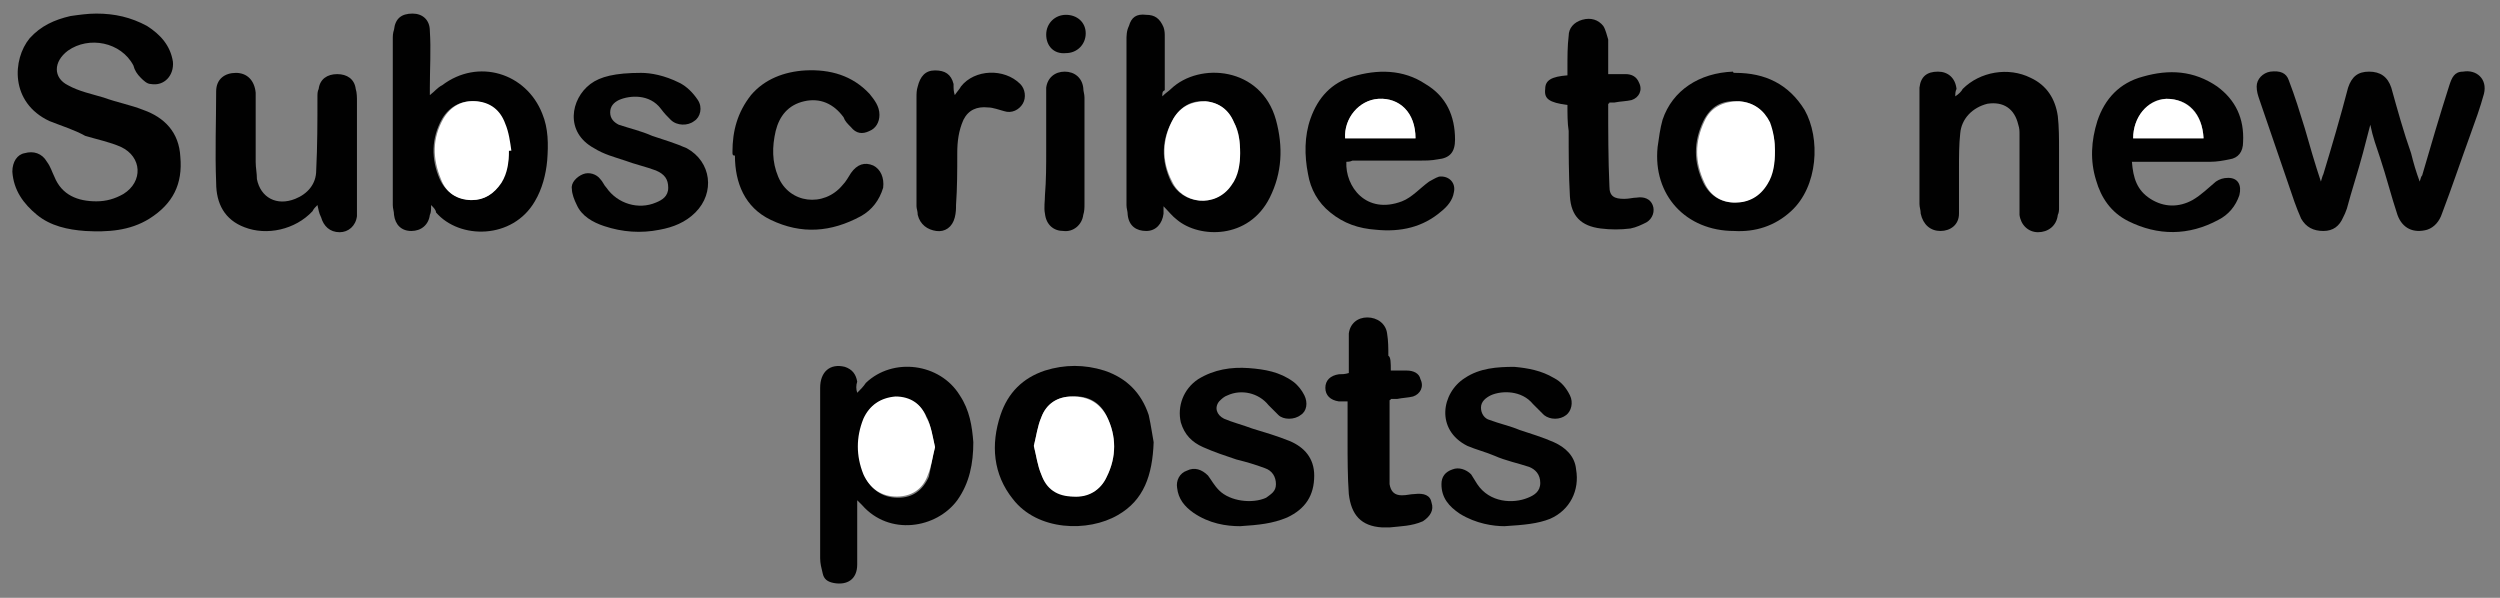 <?xml version="1.0" encoding="UTF-8"?>
<svg xmlns="http://www.w3.org/2000/svg" xmlns:xlink="http://www.w3.org/1999/xlink" version="1.1" id="Layer_1" x="0px" y="0px" width="202.4px" height="48.4px" viewBox="0 0 202.4 48.4" style="enable-background:new 0 0 202.4 48.4;" xml:space="preserve">
<rect x="0" y="0" width="202.4" height="48.4" fill="#808080" stroke="none"/>
<style type="text/css">
	.st0{fill:#010101;}
	.st1{fill:#FFFFFF;}
</style>
<g>
	<path class="st0" d="M7.8,1.1c1.5,0,2.8,0.3,4.1,1C13,2.8,13.8,3.7,14,5c0.1,1.1-0.7,2-1.8,1.8c-0.3,0-0.6-0.3-0.8-0.5   c-0.3-0.3-0.5-0.6-0.6-1c-1-1.9-3.6-2.4-5.3-1.2C4.3,5,4.3,6.3,5.5,6.9c0.9,0.5,1.9,0.7,2.9,1c1.1,0.4,2.2,0.6,3.2,1   c1.7,0.6,2.9,1.8,3,3.8c0.2,2.2-0.6,3.8-2.5,5c-1.6,1-3.4,1.1-5.2,1c-1.4-0.1-2.8-0.4-3.9-1.3s-1.9-2-2-3.5c0-0.8,0.4-1.4,1-1.5   c0.7-0.2,1.4,0,1.8,0.7c0.3,0.4,0.4,0.8,0.6,1.2c0.6,1.5,1.9,2,3.4,2c0.8,0,1.5-0.2,2.2-0.6c1.6-1,1.5-3-0.2-3.8   c-0.9-0.4-1.9-0.6-2.9-0.9C6,10.5,5,10.2,4,9.8c-3.2-1.5-3-5-1.6-6.7c0.9-1,2-1.5,3.3-1.8C6.4,1.2,7.1,1.1,7.8,1.1z"></path>
	<path class="st0" d="M191.9,10.1c-0.2,0.8-0.4,1.5-0.6,2.3c-0.4,1.5-0.9,3-1.3,4.5c-0.1,0.3-0.2,0.5-0.3,0.7   c-0.3,0.7-0.8,1.1-1.6,1.1s-1.4-0.3-1.8-1c-0.4-0.9-0.7-1.8-1-2.7c-0.8-2.3-1.6-4.7-2.4-7c-0.1-0.3-0.2-0.6-0.2-1   c0-0.6,0.5-1.1,1.1-1.2c0.8-0.1,1.3,0.1,1.5,0.7c0.5,1.3,0.9,2.6,1.3,3.9c0.4,1.4,0.8,2.8,1.3,4.3c0.1-0.3,0.1-0.4,0.2-0.6   c0.7-2.3,1.4-4.7,2-7c0.3-0.9,0.8-1.3,1.7-1.3s1.5,0.4,1.8,1.3c0.5,1.8,1,3.6,1.6,5.3c0.2,0.8,0.4,1.5,0.7,2.3   c0.1-0.3,0.1-0.4,0.2-0.5c0.7-2.4,1.4-4.8,2.2-7.3c0.2-0.6,0.4-1.1,1.1-1.1c1.1-0.2,2,0.6,1.7,1.8c-0.3,1.1-0.7,2.2-1.1,3.3   c-0.8,2.2-1.5,4.3-2.3,6.4c-0.2,0.6-0.6,1.1-1.2,1.3c-1.1,0.3-2-0.1-2.4-1.2c-0.5-1.5-0.9-3.1-1.4-4.6   C192.4,11.9,192.1,11.1,191.9,10.1C191.9,10.1,191.9,10.1,191.9,10.1z"></path>
	<path class="st0" d="M34.9,16.6c0,0.4,0,0.6-0.1,0.8c-0.1,0.8-0.7,1.3-1.5,1.3c-0.8,0-1.3-0.5-1.4-1.3c0-0.3-0.1-0.5-0.1-0.8   c0-4.5,0-8.9,0-13.4c0-0.3,0-0.5,0.1-0.8c0.1-0.9,0.6-1.3,1.5-1.3c0.8,0,1.4,0.5,1.4,1.4c0.1,1.5,0,3.1,0,4.6c0,0.2,0,0.3,0,0.6   c0.4-0.3,0.6-0.6,1-0.8c2.9-2.2,6.8-1,8.1,2.3c0.5,1.2,0.5,2.5,0.4,3.8c-0.1,1.1-0.4,2.3-1,3.3c-1.8,3.1-6.1,3.1-8,0.9   C35.3,17,35.1,16.8,34.9,16.6z M41.2,12.2c0,0,0.1,0,0.1,0c-0.2-0.8-0.3-1.5-0.5-2.2c-0.4-1-1.2-1.7-2.3-1.8   c-1.1-0.1-2.1,0.4-2.7,1.4c-0.9,1.6-0.9,3.3-0.2,4.9c0.5,1.1,1.4,1.6,2.5,1.7c1.1,0,1.9-0.5,2.4-1.4C41,14,41.2,13.2,41.2,12.2z"></path>
	<path class="st0" d="M69.4,31.8c0.3-0.3,0.5-0.5,0.7-0.8c2.2-2.1,6-1.6,7.6,1c0.8,1.2,1,2.5,1.1,3.8c0,1.7-0.3,3.3-1.3,4.7   c-1.7,2.3-5.5,2.9-7.7,0.4c-0.1-0.1-0.2-0.2-0.4-0.4c0,0.3,0,0.4,0,0.6c0,1.5,0,3.1,0,4.6c0,1.2-0.8,1.7-1.9,1.5   c-0.5-0.1-0.8-0.3-0.9-0.8c-0.1-0.4-0.2-0.8-0.2-1.2c0-4.6,0-9.2,0-13.8c0-1.3,0.8-2,2-1.7c0.6,0.2,0.9,0.6,1,1.2   C69.3,31.2,69.3,31.5,69.4,31.8z M75.7,36.2c-0.2-0.8-0.3-1.6-0.6-2.3c-0.5-1.1-1.3-1.7-2.5-1.7c-1.3,0-2.2,0.6-2.6,1.8   c-0.6,1.5-0.6,3,0,4.5c0.5,1.1,1.4,1.8,2.7,1.8c1.2,0,2-0.6,2.5-1.7C75.4,37.7,75.5,36.9,75.7,36.2z"></path>
	<path class="st0" d="M94.1,7.8c0.3-0.3,0.5-0.4,0.7-0.6c2.3-2.2,7.3-1.8,8.5,2.5c0.6,2.2,0.5,4.3-0.5,6.3c-1.7,3.4-5.7,3.3-7.5,1.8   c-0.4-0.3-0.7-0.7-1.1-1.1c0,0.2,0,0.4,0,0.6c-0.1,0.8-0.6,1.4-1.4,1.4c-0.8,0-1.4-0.4-1.5-1.3c0-0.3-0.1-0.5-0.1-0.8   c0-4.5,0-8.9,0-13.3c0-0.4,0-0.8,0.2-1.2c0.2-0.7,0.6-1,1.4-0.9c0.7,0,1.1,0.3,1.4,1c0.1,0.3,0.1,0.5,0.1,0.8c0,1.4,0,2.9,0,4.3   C94.1,7.4,94.1,7.5,94.1,7.8z M100.4,12.4c0-1-0.1-1.8-0.5-2.5c-0.5-1-1.2-1.6-2.3-1.7c-1.1-0.1-2,0.4-2.6,1.4   c-1,1.7-1,3.4-0.2,5.1c0.9,1.8,3.5,2.2,4.8,0.3C100.2,14.2,100.4,13.2,100.4,12.4z"></path>
	<path class="st0" d="M172.6,13.1c0.1,1.3,0.4,2.3,1.5,3c1.1,0.7,2.3,0.7,3.4,0.1c0.7-0.4,1.3-1,1.9-1.5c0.3-0.2,0.6-0.3,1-0.3   c0.8,0,1.1,0.6,0.9,1.4c-0.3,0.9-0.9,1.6-1.7,2c-2.4,1.3-4.9,1.3-7.3,0.1c-1.4-0.7-2.2-1.9-2.6-3.3c-0.5-1.6-0.4-3.2,0.1-4.8   c0.6-1.8,1.8-3.1,3.7-3.6c2.1-0.6,4.1-0.5,6,0.8c1.5,1.1,2.2,2.6,2.1,4.5c0,0.8-0.4,1.3-1.1,1.4c-0.5,0.1-1,0.2-1.6,0.2   c-1.9,0-3.7,0-5.6,0C173,13.1,172.8,13.1,172.6,13.1z M178.4,11.2c-0.1-2-1.2-3.2-3-3.2c-1.5,0-2.7,1.5-2.7,3.2   C174.5,11.2,176.4,11.2,178.4,11.2z"></path>
	<path class="st0" d="M109,13.1c-0.1,2,1.6,4.3,4.5,3.2c0.8-0.3,1.5-1.1,2.2-1.6c0.2-0.1,0.5-0.3,0.8-0.4c0.8-0.1,1.4,0.5,1.2,1.3   c-0.1,0.6-0.5,1.1-1,1.5c-1.5,1.3-3.3,1.7-5.3,1.5c-1.4-0.1-2.6-0.5-3.7-1.4c-1-0.8-1.6-1.9-1.8-3.1c-0.3-1.5-0.3-3.1,0.2-4.5   c0.6-1.7,1.7-2.9,3.4-3.4c2-0.6,4.1-0.6,5.9,0.6c1.7,1,2.4,2.6,2.4,4.5c0,1-0.4,1.5-1.4,1.6c-0.5,0.1-1,0.1-1.4,0.1   c-1.8,0-3.7,0-5.5,0C109.3,13.1,109.1,13.1,109,13.1z M114.6,11.2c0-2.1-1.3-3.3-3-3.2c-1.5,0.1-2.8,1.5-2.7,3.2   C110.8,11.2,112.7,11.2,114.6,11.2z"></path>
	<path class="st0" d="M93.4,35.8c-0.1,2.7-0.8,4.7-2.9,5.9C88.1,43.1,84,43,82,40.4c-1.6-2-1.8-4.4-1-6.8c0.6-1.8,1.8-3,3.6-3.6   c1.6-0.5,3.2-0.5,4.8,0c1.8,0.6,3,1.8,3.6,3.6C93.2,34.5,93.3,35.3,93.4,35.8z M83.7,36.1c0.2,0.8,0.3,1.6,0.6,2.3   c0.5,1.1,1.4,1.7,2.6,1.8c1.2,0,2.2-0.5,2.7-1.6c0.8-1.6,0.8-3.3,0-4.9c-0.5-1.1-1.5-1.7-2.8-1.6c-1.2,0-2.1,0.6-2.5,1.7   C84,34.5,83.9,35.3,83.7,36.1z"></path>
	<path class="st0" d="M140.5,5.9c2.4,0,4.3,0.9,5.6,3c1.3,2.3,1.1,6.2-1.1,8.2c-1.3,1.2-2.9,1.7-4.6,1.6c-3.9,0-6.6-2.9-6.2-6.8   c0.1-0.7,0.2-1.5,0.4-2.2c0.8-2.4,3-3.8,5.7-3.9C140.3,5.9,140.4,5.9,140.5,5.9z M143.7,12.2c0-0.7-0.1-1.5-0.5-2.3   c-0.5-1-1.3-1.7-2.5-1.7c-1.3-0.1-2.2,0.4-2.8,1.6c-0.8,1.7-0.8,3.3,0,5c0.5,1,1.4,1.6,2.5,1.6s2-0.5,2.6-1.5   C143.5,14.1,143.7,13.2,143.7,12.2z"></path>
	<path class="st0" d="M158.3,7.8c0.3-0.2,0.5-0.4,0.6-0.6c1.4-1.4,3.7-1.8,5.5-0.9c1.3,0.6,2,1.7,2.2,3.1c0.1,0.9,0.1,1.8,0.1,2.8   c0,1.5,0,3.1,0,4.6c0,0.2,0,0.4-0.1,0.6c-0.1,0.9-0.8,1.4-1.6,1.4c-0.8,0-1.4-0.6-1.5-1.4c0-0.3,0-0.5,0-0.8c0-1.9,0-3.8,0-5.7   c0-0.3,0-0.5-0.1-0.8c-0.3-1.3-1.2-1.9-2.5-1.7c-1.2,0.3-2.1,1.2-2.2,2.4c-0.1,0.9-0.1,1.9-0.1,2.8c0,1.3,0,2.5,0,3.7   c0,0.9-0.7,1.4-1.5,1.4c-0.8,0-1.4-0.5-1.6-1.4c0-0.3-0.1-0.5-0.1-0.8c0-2.9,0-5.8,0-8.7c0-0.2,0-0.5,0-0.7   c0.1-0.9,0.6-1.3,1.5-1.3c0.8,0,1.4,0.5,1.5,1.4C158.3,7.4,158.3,7.6,158.3,7.8z"></path>
	<path class="st0" d="M25.7,16.6c-0.2,0.2-0.3,0.3-0.4,0.5c-1.4,1.5-3.7,2-5.5,1.3c-1.6-0.6-2.3-1.9-2.3-3.6c-0.1-2.5,0-5,0-7.4   c0-1,0.7-1.5,1.6-1.5c0.9,0,1.5,0.6,1.6,1.6c0,1.9,0,3.7,0,5.6c0,0.5,0.1,0.9,0.1,1.4c0.3,1.5,1.6,2.2,3.1,1.6   c1-0.4,1.7-1.2,1.7-2.3c0.1-2,0.1-3.9,0.1-5.9c0-0.3,0-0.5,0.1-0.7c0.1-0.8,0.7-1.2,1.5-1.2c0.8,0,1.4,0.4,1.5,1.2   c0.1,0.3,0.1,0.7,0.1,1c0,2.8,0,5.7,0,8.5c0,0.3,0,0.5,0,0.8c-0.1,0.8-0.7,1.3-1.4,1.3c-0.8,0-1.3-0.5-1.5-1.2   C25.8,17.2,25.8,17,25.7,16.6z"></path>
	<path class="st0" d="M100.4,42.6c-1.1,0-2.5-0.2-3.8-1.1c-0.7-0.5-1.2-1.1-1.3-2c-0.1-0.6,0.2-1.2,0.8-1.4c0.6-0.3,1.2-0.1,1.7,0.4   c0.3,0.4,0.5,0.8,0.9,1.2c0.9,0.9,2.7,1.1,3.8,0.6c0.4-0.3,0.8-0.5,0.8-1.1c0-0.6-0.3-1.1-0.9-1.3c-0.8-0.3-1.5-0.5-2.3-0.7   c-0.9-0.3-1.8-0.6-2.7-1c-0.9-0.4-1.5-1-1.8-2c-0.3-1.3,0.2-2.7,1.4-3.5c1.3-0.8,2.7-1,4.1-0.9c1.3,0.1,2.5,0.3,3.6,1.1   c0.4,0.3,0.7,0.7,0.9,1.1c0.3,0.6,0.2,1.3-0.3,1.6c-0.5,0.4-1.4,0.4-1.8,0c-0.3-0.3-0.5-0.5-0.8-0.8c-0.8-1-2.2-1.3-3.3-0.8   c-0.3,0.1-0.5,0.3-0.7,0.5c-0.4,0.5-0.2,1.1,0.4,1.4c0.7,0.3,1.5,0.5,2.3,0.8c1,0.3,2,0.6,3,1c1.2,0.5,2,1.4,2,2.8   c0,1.6-0.7,2.7-2.2,3.4C103,42.4,101.9,42.5,100.4,42.6z"></path>
	<path class="st0" d="M121.8,42.6c-0.9,0-2.3-0.2-3.6-1c-0.9-0.6-1.5-1.3-1.5-2.4c0-0.6,0.3-1,0.9-1.2c0.5-0.2,1.1,0,1.5,0.4   c0.2,0.3,0.3,0.5,0.5,0.8c1,1.5,2.9,1.6,4.1,1.1c0.5-0.2,1-0.5,1-1.2s-0.4-1.1-0.9-1.3c-0.9-0.3-1.9-0.5-2.8-0.9   c-0.7-0.3-1.5-0.5-2.2-0.8c-2.6-1.3-2.1-4.3-0.2-5.5c1.2-0.8,2.6-0.9,4-0.9c1.1,0.1,2.2,0.3,3.2,0.9c0.6,0.3,1,0.8,1.3,1.4   c0.3,0.6,0.1,1.3-0.3,1.6c-0.5,0.4-1.3,0.4-1.8,0c-0.3-0.3-0.6-0.6-0.9-0.9c-0.9-1.1-2.5-1.1-3.4-0.7c-0.4,0.2-0.8,0.5-0.8,1   c0,0.5,0.3,0.9,0.7,1c0.8,0.3,1.7,0.5,2.4,0.8c0.9,0.3,1.9,0.6,2.8,1c0.9,0.4,1.7,1.1,1.8,2.2c0.3,1.7-0.5,3.3-2.1,4   C124.5,42.4,123.4,42.5,121.8,42.6z"></path>
	<path class="st0" d="M51.9,5.9c0.8,0,1.9,0.2,3.1,0.8c0.6,0.3,1.1,0.8,1.5,1.4s0.2,1.4-0.3,1.7c-0.5,0.4-1.4,0.4-1.9-0.1   c-0.3-0.3-0.5-0.5-0.8-0.9c-0.9-1.2-2.5-1.1-3.4-0.7c-0.4,0.2-0.7,0.5-0.7,1s0.3,0.8,0.7,1c0.9,0.3,1.8,0.5,2.7,0.9   c0.9,0.3,1.9,0.6,2.8,1c2,1.1,2.3,3.6,0.7,5.2c-0.8,0.8-1.8,1.2-2.9,1.4c-1.5,0.3-3,0.2-4.5-0.3c-0.9-0.3-1.8-0.8-2.2-1.7   c-0.2-0.4-0.4-0.9-0.4-1.3c-0.1-0.5,0.4-1,0.9-1.2c0.5-0.2,1.1,0,1.4,0.4c0.2,0.2,0.3,0.5,0.5,0.7c0.9,1.3,2.6,1.8,4,1.2   c0.5-0.2,1-0.5,1-1.2c0-0.7-0.3-1.1-1-1.4c-0.8-0.3-1.7-0.5-2.5-0.8c-0.9-0.3-1.7-0.5-2.5-1c-2.4-1.3-1.9-4-0.3-5.2   C48.6,6.2,49.8,5.9,51.9,5.9z"></path>
	<path class="st0" d="M59.3,12.3c0-1.7,0.4-3.2,1.5-4.6c1.1-1.3,2.7-1.9,4.4-2c2-0.1,3.8,0.4,5.2,1.9c0.4,0.5,0.8,1,0.8,1.7   c0,0.6-0.3,1.1-0.8,1.3c-0.6,0.3-1.1,0.2-1.5-0.3c-0.3-0.3-0.5-0.5-0.6-0.8c-0.8-1.1-1.9-1.6-3.2-1.3c-1.3,0.3-2,1.2-2.3,2.4   c-0.3,1.3-0.3,2.5,0.2,3.7c0.9,2.2,3.7,2.5,5.2,0.7c0.3-0.3,0.5-0.7,0.7-1c0.5-0.7,1.1-0.9,1.8-0.6c0.6,0.3,0.9,1,0.8,1.8   c-0.3,1-0.9,1.8-1.8,2.3c-2.4,1.3-4.8,1.5-7.3,0.3c-2.1-1-2.9-3-2.9-5.2C59.3,12.6,59.3,12.5,59.3,12.3z"></path>
	<path class="st0" d="M112.6,30c0.5,0,0.9,0,1.3,0c0.5,0,1,0.2,1.1,0.7c0.3,0.6,0,1.2-0.6,1.4c-0.4,0.1-0.8,0.1-1.3,0.2   c-0.2,0-0.4,0-0.5,0c0,0.1-0.1,0.1-0.1,0.1c0,2.1,0,4.2,0,6.3c0,0.1,0,0.3,0,0.5c0.1,0.6,0.4,0.9,1,0.9c0.4,0,0.7-0.1,1-0.1   c0.8-0.1,1.3,0.1,1.4,0.7c0.2,0.6-0.1,1.1-0.7,1.5c-0.9,0.4-1.8,0.4-2.7,0.5c-0.2,0-0.4,0-0.6,0c-1.7-0.1-2.5-1-2.7-2.7   c-0.1-1.4-0.1-2.9-0.1-4.3c0-1.1,0-2.1,0-3.2c-0.3,0-0.5,0-0.7,0c-0.7-0.1-1.1-0.5-1.1-1.1c0-0.6,0.4-1,1.1-1.1   c0.2,0,0.5,0,0.8-0.1c0-0.9,0-1.8,0-2.6c0-0.2,0-0.4,0-0.6c0.1-0.8,0.7-1.3,1.5-1.3c0.8,0,1.5,0.5,1.6,1.3c0.1,0.6,0.1,1.2,0.1,1.8   C112.6,28.9,112.6,29.4,112.6,30z"></path>
	<path class="st0" d="M126.9,8.5c-1.5-0.2-1.9-0.5-1.8-1.3c0-0.7,0.5-1,1.8-1.1c0-0.2,0-0.4,0-0.6c0-0.9,0-1.8,0.1-2.6   c0-0.6,0.4-1.1,1.1-1.3c0.7-0.2,1.3,0,1.7,0.5c0.2,0.3,0.3,0.8,0.4,1.1c0,0.9,0,1.8,0,2.8c0.5,0,0.9,0,1.4,0c0.5,0,0.9,0.2,1.1,0.7   c0.3,0.6,0,1.2-0.6,1.4c-0.4,0.1-0.9,0.1-1.4,0.2c-0.1,0-0.3,0-0.4,0c0,0.1-0.1,0.1-0.1,0.1c0,2.2,0,4.5,0.1,6.7c0,0.8,0.4,1,1.2,1   c0.4,0,0.7-0.1,1-0.1c0.6-0.1,1.1,0.1,1.3,0.6c0.2,0.5,0,1.1-0.5,1.4c-0.4,0.2-0.8,0.4-1.3,0.5c-0.8,0.1-1.6,0.1-2.4,0   c-1.6-0.2-2.4-1-2.5-2.6c-0.1-1.8-0.1-3.5-0.1-5.3C126.9,10,126.9,9.2,126.9,8.5z"></path>
	<path class="st0" d="M77.3,7.7c0.2-0.3,0.4-0.5,0.5-0.7c1.1-1.4,3.5-1.5,4.8-0.2c0.4,0.4,0.5,1.1,0.2,1.6c-0.3,0.5-0.9,0.8-1.5,0.6   c-0.4-0.1-0.9-0.3-1.3-0.3c-0.9-0.1-1.6,0.2-2,1c-0.4,0.9-0.5,1.8-0.5,2.7c0,1.4,0,2.8-0.1,4.2c0,0.3,0,0.6-0.1,1   c-0.2,0.8-0.8,1.2-1.5,1.1s-1.3-0.5-1.5-1.3c0-0.3-0.1-0.5-0.1-0.7c0-2.9,0-5.9,0-8.8c0-0.3,0-0.6,0.1-0.9c0.2-0.8,0.6-1.3,1.4-1.3   s1.3,0.3,1.5,1.1C77.2,7.2,77.2,7.4,77.3,7.7z"></path>
	<path class="st0" d="M84.7,12.2c0-1.5,0-3,0-4.5c0-0.2,0-0.4,0-0.6c0.1-0.8,0.7-1.3,1.5-1.3c0.8,0,1.4,0.5,1.5,1.3   c0,0.3,0.1,0.5,0.1,0.8c0,2.9,0,5.7,0,8.6c0,0.3,0,0.6-0.1,0.9c-0.1,0.8-0.8,1.4-1.6,1.3c-0.8,0-1.4-0.5-1.5-1.4   c-0.1-0.5,0-1,0-1.5C84.7,14.6,84.7,13.4,84.7,12.2z"></path>
	<path class="st0" d="M84.7,2.8c0-0.9,0.7-1.6,1.6-1.6s1.6,0.6,1.6,1.5c0,0.9-0.7,1.6-1.6,1.6C85.3,4.4,84.7,3.7,84.7,2.8z"></path>
	<path class="st1" d="M41.2,12.2c0,0.9-0.1,1.8-0.6,2.6c-0.6,0.9-1.4,1.4-2.4,1.4c-1.2,0-2.1-0.6-2.5-1.7c-0.7-1.7-0.7-3.3,0.2-4.9   c0.6-1,1.5-1.5,2.7-1.4c1.1,0.1,1.9,0.7,2.3,1.8c0.3,0.7,0.4,1.5,0.5,2.2C41.2,12.2,41.2,12.2,41.2,12.2z"></path>
	<path class="st1" d="M75.7,36.2c-0.2,0.8-0.3,1.6-0.6,2.3c-0.4,1.1-1.3,1.7-2.5,1.7c-1.3,0-2.2-0.7-2.7-1.8c-0.6-1.5-0.6-3,0-4.5   c0.5-1.1,1.4-1.7,2.6-1.8c1.2,0,2.1,0.6,2.5,1.7C75.4,34.5,75.5,35.3,75.7,36.2z"></path>
	<path class="st1" d="M100.4,12.4c0,0.8-0.1,1.8-0.7,2.6c-1.3,1.9-4,1.5-4.8-0.3C94,13,94.1,11.2,95,9.6c0.6-1,1.5-1.4,2.6-1.4   c1.1,0.1,1.9,0.7,2.3,1.7C100.3,10.7,100.4,11.5,100.4,12.4z"></path>
	<path class="st1" d="M178.4,11.2c-1.9,0-3.8,0-5.7,0c0-1.7,1.1-3.1,2.7-3.2C177.1,8,178.3,9.2,178.4,11.2z"></path>
	<path class="st1" d="M114.6,11.2c-1.9,0-3.8,0-5.7,0c-0.1-1.6,1.1-3.1,2.7-3.2C113.3,7.9,114.6,9.1,114.6,11.2z"></path>
	<path class="st1" d="M83.7,36.1c0.2-0.8,0.3-1.6,0.6-2.3c0.4-1.1,1.3-1.7,2.5-1.7c1.3,0,2.2,0.5,2.8,1.6c0.8,1.6,0.8,3.3,0,4.9   c-0.5,1.1-1.5,1.7-2.7,1.6c-1.3,0-2.2-0.6-2.6-1.8C84,37.7,83.9,36.9,83.7,36.1z"></path>
	<path class="st1" d="M143.7,12.2c0,1-0.1,1.9-0.6,2.7c-0.6,1-1.5,1.5-2.6,1.5c-1.1,0-2-0.5-2.5-1.6c-0.8-1.7-0.8-3.3,0-5   c0.5-1.1,1.5-1.6,2.8-1.6c1.2,0.1,2,0.7,2.5,1.7C143.6,10.7,143.7,11.5,143.7,12.2z"></path>
</g>
<g>
</g>
<g>
</g>
<g>
</g>
<g>
</g>
<g>
</g>
<g>
</g>
</svg>
